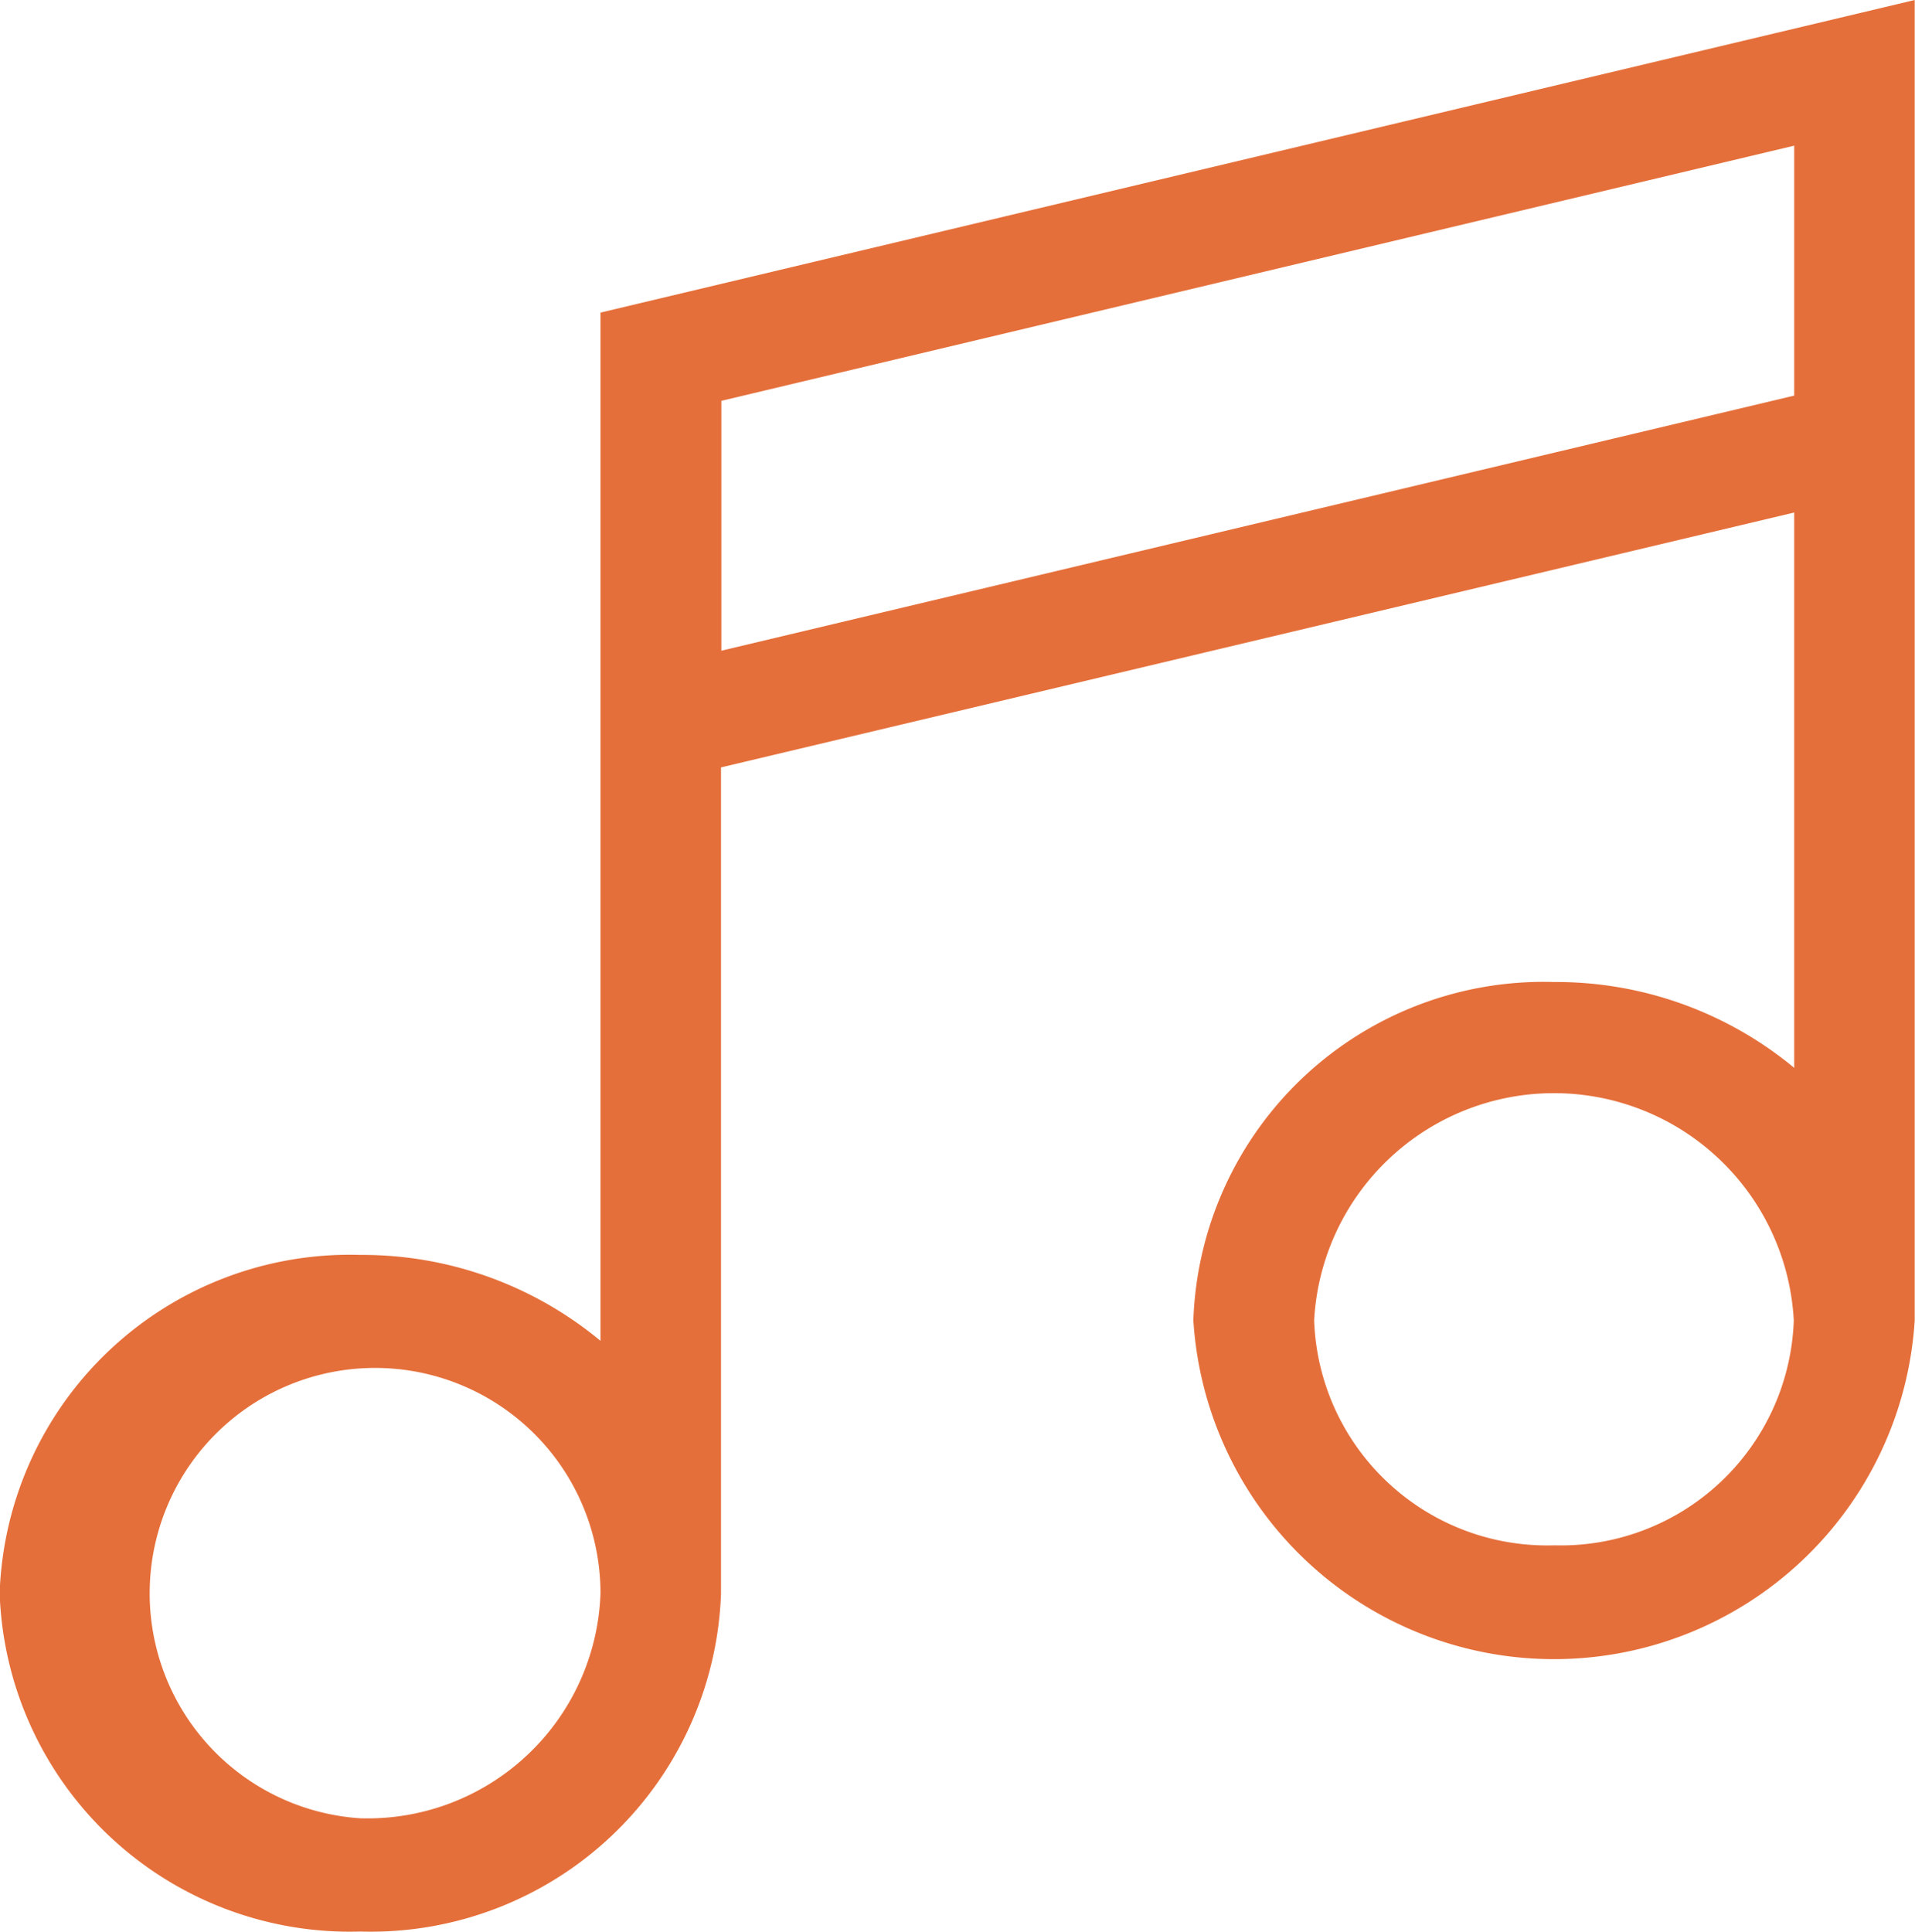 <?xml version="1.0" encoding="UTF-8"?>
<svg xmlns="http://www.w3.org/2000/svg" width="27.11" height="27.344" viewBox="0 0 27.11 27.344">
  <g id="_001-musical-note" data-name="001-musical-note" transform="translate(-17.915)">
    <g id="Group_149" data-name="Group 149" transform="translate(17.915)">
      <path id="Path_1216" data-name="Path 1216" d="M26.416,4.425V18.98a5.28,5.28,0,0,0-3.4-1.216,4.961,4.961,0,0,0-5.106,4.789,4.961,4.961,0,0,0,5.106,4.789,4.962,4.962,0,0,0,5.106-4.779h0v-11.7L43.315,7.255v7.861a5.28,5.28,0,0,0-3.4-1.215,4.961,4.961,0,0,0-5.106,4.789,5.116,5.116,0,0,0,10.212,0V0Zm-3.4,21.314a3.191,3.191,0,1,1,3.4-3.185A3.3,3.3,0,0,1,23.021,25.739ZM28.127,9.211V5.674L43.315,2.062V5.6ZM39.919,21.875a3.3,3.3,0,0,1-3.4-3.185,3.4,3.4,0,0,1,6.79,0A3.3,3.3,0,0,1,39.919,21.875Z" transform="translate(-17.915)" fill="#e56f3a"></path>
    </g>
  </g>
</svg>
